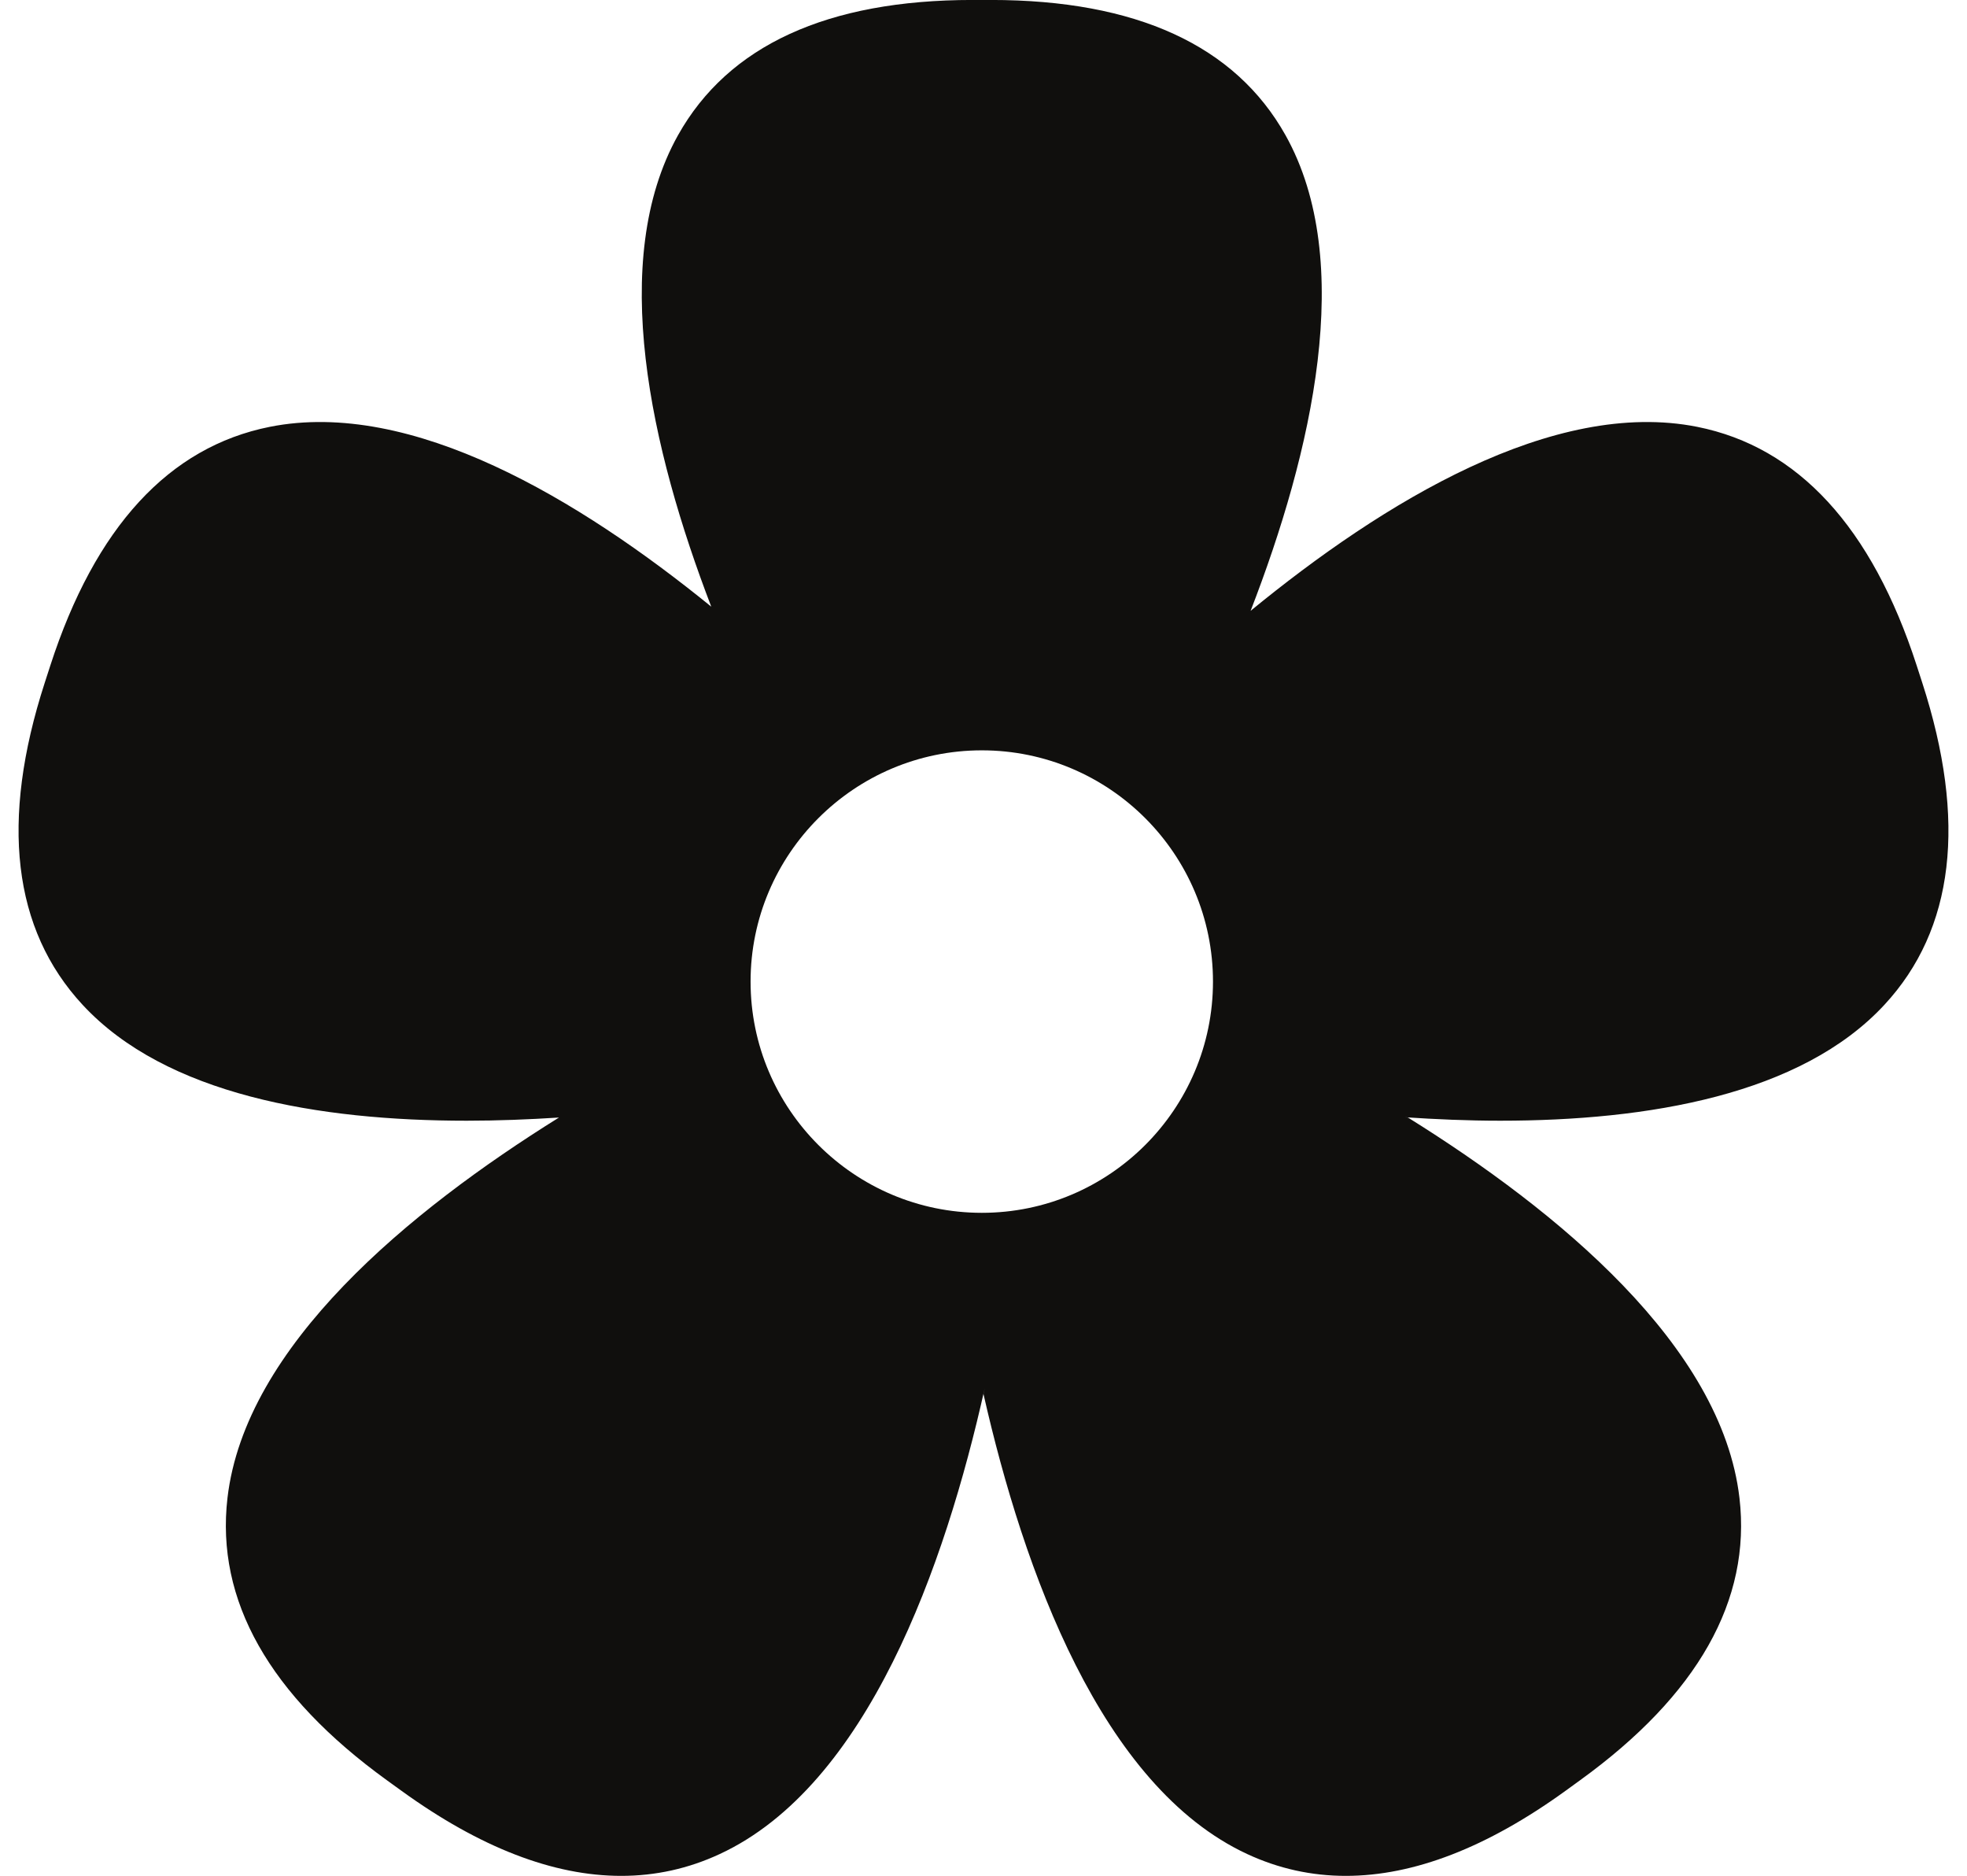 <?xml version="1.0" encoding="UTF-8"?><svg xmlns="http://www.w3.org/2000/svg" xmlns:xlink="http://www.w3.org/1999/xlink" height="463.6" preserveAspectRatio="xMidYMid meet" version="1.0" viewBox="12.9 24.2 486.2 463.6" width="486.2" zoomAndPan="magnify"><g id="change1_1"><path d="M 339.477 298.199 C 339.965 298.258 340.438 298.316 340.93 298.371 C 340.43 298.316 339.973 298.258 339.477 298.199 Z M 260.758 343.969 C 260.688 344.367 260.625 344.746 260.555 345.148 C 260.621 344.75 260.688 344.363 260.758 343.969 Z M 262.32 334.395 C 262.312 334.449 262.305 334.5 262.297 334.555 C 262.305 334.5 262.312 334.445 262.32 334.395 Z M 258.742 354.863 C 258.629 355.434 258.523 355.988 258.406 356.562 C 258.52 355.992 258.629 355.434 258.742 354.863 Z M 198.426 266.793 C 198.426 235.281 224.078 209.641 255.59 209.641 C 287.098 209.641 312.723 235.281 312.723 266.793 C 312.723 298.305 287.098 323.941 255.586 323.941 C 224.074 323.941 198.426 298.305 198.426 266.793 Z M 478.684 272.531 C 495.969 253.883 499.113 227.105 488.043 192.941 L 486.656 188.66 C 475.586 154.508 457.344 134.66 432.41 129.688 C 396.852 122.617 354.812 148.281 322.027 175.16 C 322.027 175.164 322.023 175.168 322.02 175.176 C 337.191 135.988 348.137 88.867 330.652 57.617 C 318.238 35.441 293.734 24.191 257.824 24.191 L 253.32 24.191 C 217.41 24.191 192.906 35.441 180.492 57.617 C 163.16 88.594 173.754 135.184 188.719 174.164 C 188.715 174.148 188.711 174.141 188.703 174.129 C 156.102 147.629 114.664 122.707 79.59 129.688 C 54.656 134.66 36.414 154.5 25.344 188.66 L 23.957 192.941 C 12.887 227.105 16.031 253.883 33.316 272.531 C 53.934 294.789 91.707 301.176 128.285 301.176 C 135.996 301.176 143.633 300.867 151.07 300.391 L 151.074 300.387 C 114.055 323.445 73.504 356.801 69.125 394.418 C 66.188 419.664 79.441 443.141 108.551 464.191 L 112.195 466.824 C 131.516 480.797 149.672 487.809 166.441 487.809 C 174.93 487.809 183.062 486.016 190.797 482.418 C 227.305 465.48 246.477 411.277 256.301 367.301 C 256.191 367.781 256.109 368.234 255.996 368.723 C 265.918 412.441 285.086 465.668 321.191 482.418 C 328.938 486.016 337.07 487.809 345.559 487.809 C 362.328 487.809 380.484 480.797 399.82 466.816 L 403.438 464.191 C 432.543 443.141 445.801 419.664 442.859 394.418 C 438.48 356.805 397.934 323.449 360.914 300.391 C 360.648 300.371 360.414 300.34 360.148 300.32 C 367.832 300.832 375.723 301.176 383.715 301.176 C 420.293 301.176 458.078 294.781 478.684 272.531" fill="#100f0d"/></g></svg>
